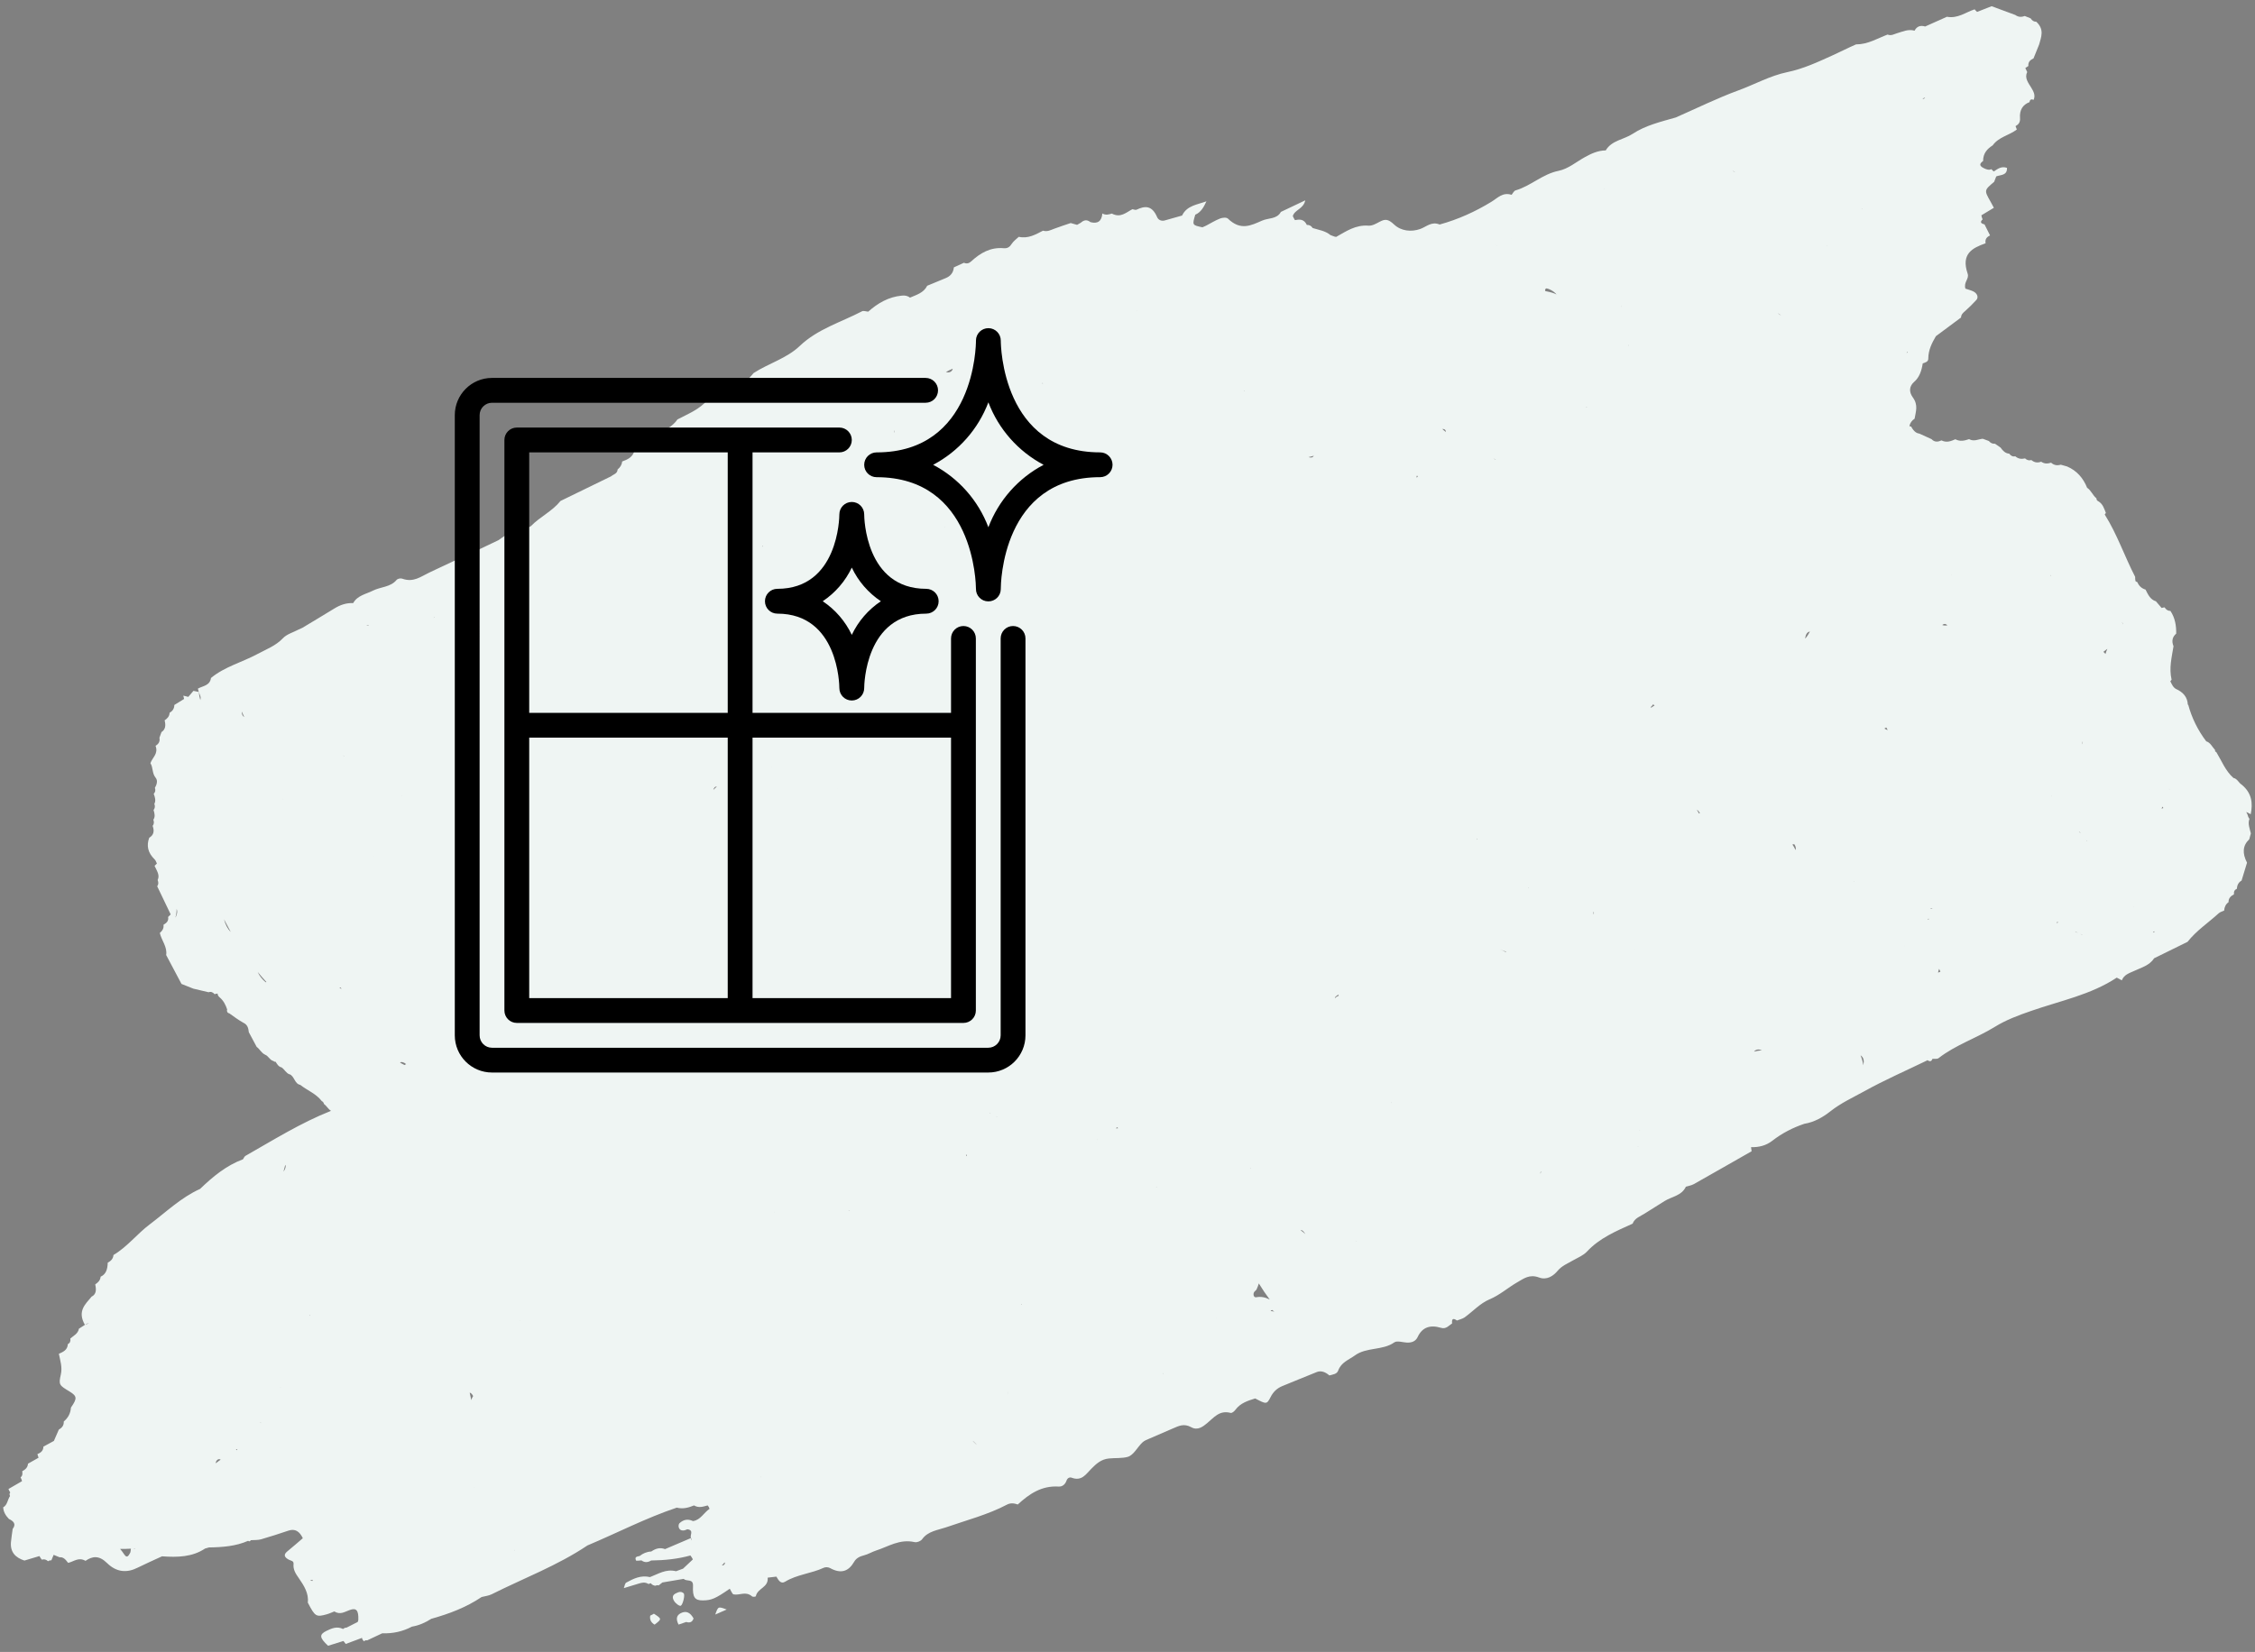 <?xml version="1.0" encoding="utf-8"?>
<!-- Generator: Adobe Illustrator 16.0.0, SVG Export Plug-In . SVG Version: 6.00 Build 0)  -->
<!DOCTYPE svg PUBLIC "-//W3C//DTD SVG 1.1//EN" "http://www.w3.org/Graphics/SVG/1.1/DTD/svg11.dtd">
<svg version="1.1" id="Warstwa_1" xmlns="http://www.w3.org/2000/svg" xmlns:xlink="http://www.w3.org/1999/xlink" x="0px" y="0px"
	 width="115.999px" height="85px" viewBox="0 0 115.999 85" enable-background="new 0 0 115.999 85" xml:space="preserve">
<rect x="0" y="0" width="115.999" height="85" fill="#808080" stroke="none"/>
<g>
	<rect x="40.431" y="37.779" fill="#EFF5F3" width="0.002" height="0.002"/>
	<path fill="#EFF5F3" d="M115.315,40.377c0.002,0,0.002,0,0.002,0c0.002,0.004,0.008,0.008,0.016,0.012L115.315,40.377z"/>
	<path fill="#EFF5F3" d="M35.015,83.008c-0.238,0.125-0.24,0.328-0.109,0.586c0.133-0.043,0.262-0.088,0.393-0.135
		c0.193,0.061,0.32,0.002,0.381-0.189l-0.006,0.002C35.503,82.963,35.29,82.867,35.015,83.008z"/>
	<path fill="#EFF5F3" d="M33.638,83.033c-0.061,0.037-0.125,0.072-0.189,0.098c-0.039,0.199,0.037,0.352,0.217,0.461l0.008,0.004
		C34.05,83.303,34.05,83.303,33.638,83.033z"/>
	<path fill="#EFF5F3" d="M115.308,45.311c0.092-0.309,0.189-0.617,0.281-0.922c-0.25-0.479-0.229-0.881,0.113-1.201
		c0.025-0.104,0.055-0.204,0.084-0.304c-0.059-0.252-0.168-0.505-0.072-0.749c-0.051-0.066-0.084-0.143-0.1-0.223
		c-0.021-0.047-0.043-0.091-0.066-0.133c0.078,0.035,0.154,0.072,0.23,0.118c0.115-0.558,0.066-1.084-0.461-1.521
		c-0.156-0.092-0.23-0.314-0.426-0.345c-0.412-0.364-0.602-0.872-0.879-1.327l-0.063-0.043l-0.004-0.07
		c-0.146-0.156-0.236-0.383-0.455-0.447c-0.436-0.578-0.746-1.211-0.93-1.896l-0.016,0.027c-0.014-0.414-0.25-0.662-0.604-0.822
		l0.01,0.006c-0.166-0.084-0.229-0.252-0.307-0.405c0.023-0.024,0.043-0.052,0.066-0.079c-0.141-0.613,0.01-1.16,0.098-1.723
		c-0.113-0.28-0.047-0.489,0.139-0.65c0.004-0.401-0.051-0.797-0.297-1.167c-0.127,0.001-0.227-0.063-0.299-0.183
		c-0.051,0.006-0.105,0.014-0.154,0.031c-0.098-0.115-0.193-0.229-0.293-0.343c-0.293-0.089-0.408-0.351-0.535-0.603
		c-0.193-0.057-0.336-0.18-0.42-0.381c-0.033-0.019-0.09-0.037-0.098-0.06c-0.016-0.07-0.014-0.144-0.016-0.216
		c-0.547-1.055-0.922-2.184-1.561-3.199c-0.002-0.002-0.004-0.002-0.008-0.002c0.02-0.03,0.043-0.059,0.063-0.087
		c-0.09-0.223-0.154-0.462-0.385-0.597c-0.066-0.029-0.102-0.082-0.1-0.154c-0.188-0.148-0.27-0.4-0.469-0.535
		c-0.004-0.002-0.006-0.003-0.008-0.001c-0.203-0.511-0.539-0.892-1.035-1.103c-0.104-0.029-0.215-0.061-0.318-0.09
		c-0.172,0.047-0.34,0.042-0.502-0.104c-0.166,0.052-0.336,0.072-0.512-0.051c-0.168,0.063-0.336,0.057-0.506-0.086
		c-0.113,0.037-0.223,0.01-0.322-0.084c-0.172,0.037-0.338,0.037-0.5-0.107c-0.125,0.027-0.229-0.021-0.316-0.137
		c-0.195-0.012-0.328-0.146-0.445-0.314c-0.094-0.067-0.193-0.134-0.287-0.198c-0.121,0.013-0.225-0.032-0.314-0.139
		c-0.104-0.04-0.209-0.078-0.314-0.116c-0.232,0.018-0.441,0.162-0.705,0.02c-0.221,0.074-0.449,0.141-0.705,0.006
		c-0.223,0.094-0.441,0.193-0.713,0.059c-0.168,0.07-0.34,0.115-0.514-0.066c-0.207-0.096-0.418-0.19-0.625-0.284
		c-0.098-0.011-0.174-0.054-0.24-0.114c-0.021-0.025-0.047-0.051-0.07-0.075c-0.045-0.054-0.08-0.114-0.115-0.179
		c-0.016,0.002-0.031,0.004-0.047,0.006c-0.014-0.014-0.025-0.025-0.037-0.038c0.035-0.146,0.117-0.271,0.264-0.368
		c0.057-0.357,0.201-0.692-0.09-1.092c-0.217-0.299-0.18-0.586,0.068-0.803c0.271-0.233,0.383-0.577,0.441-0.949
		c0.121-0.047,0.285-0.074,0.285-0.242c0.002-0.456,0.189-0.808,0.391-1.158c0.43-0.318,0.861-0.639,1.293-0.961
		c0.008-0.16,0.105-0.243,0.213-0.335c0.203-0.18,0.395-0.37,0.578-0.571c0.121-0.137,0.043-0.344-0.168-0.443
		c-0.133-0.061-0.277-0.096-0.396-0.137c-0.105-0.336,0.209-0.506,0.113-0.775c-0.348-1.023,0.246-1.318,0.924-1.559
		c-0.039-0.219,0.07-0.329,0.23-0.404c-0.094-0.191-0.193-0.379-0.285-0.569c-0.188-0.044-0.246-0.122-0.098-0.257
		c-0.029-0.066-0.051-0.138-0.064-0.209c0.211-0.128,0.428-0.258,0.643-0.388c-0.055-0.103-0.109-0.204-0.166-0.308
		c-0.338-0.593-0.338-0.591,0.18-1.027c0.037-0.096,0.074-0.188,0.109-0.28c0.229-0.089,0.566-0.038,0.553-0.438
		c-0.287-0.103-0.479,0.051-0.676,0.183l0,0c-0.051-0.031-0.092-0.07-0.125-0.118c-0.131,0.063-0.266,0.013-0.395-0.052
		c-0.279-0.138-0.186-0.256-0.033-0.367c-0.004-0.396,0.211-0.627,0.492-0.805c0.307-0.432,0.848-0.513,1.242-0.815
		c-0.023-0.058-0.043-0.116-0.066-0.174c0.152-0.086,0.248-0.192,0.23-0.419c-0.031-0.404,0.137-0.684,0.486-0.815
		c0.02-0.127,0.086-0.175,0.211-0.115c0.102-0.212,0.018-0.409-0.111-0.618c-0.156-0.256-0.369-0.514-0.215-0.814
		c-0.035-0.068-0.064-0.138-0.098-0.209c0.051-0.039,0.102-0.072,0.156-0.104c-0.02-0.225,0.113-0.315,0.266-0.393
		c0.098-0.238,0.193-0.477,0.289-0.715c0.105-0.385,0.283-0.771-0.148-1.17c-0.121,0.003-0.215-0.057-0.287-0.172
		c-0.102-0.041-0.201-0.082-0.303-0.123c-0.16,0.059-0.32,0.069-0.488-0.053c-0.406-0.15-0.813-0.301-1.219-0.451
		c-0.25,0.098-0.498,0.197-0.748,0.294L101.7,0.665h-0.002c0.002-0.017,0.006-0.036,0.006-0.053
		c-0.047-0.038-0.09-0.083-0.129-0.131c-0.465,0.151-0.863,0.485-1.424,0.382c-0.373,0.166-0.746,0.334-1.119,0.5l0,0
		c-0.252-0.076-0.432-0.002-0.545,0.215c-0.334-0.092-0.609,0.049-0.898,0.131c-0.158,0.045-0.299,0.147-0.49,0.069
		c-0.529,0.199-1.012,0.507-1.623,0.506c-0.412,0.177-0.809,0.386-1.215,0.568c-0.748,0.337-1.486,0.687-2.332,0.862
		c-0.873,0.182-1.668,0.631-2.512,0.939c-1.096,0.404-2.146,0.922-3.213,1.391l0,0c-0.77,0.221-1.561,0.406-2.215,0.84
		c-0.455,0.3-1.082,0.334-1.389,0.854c-0.406,0.007-0.742,0.164-1.072,0.347c-0.447,0.246-0.857,0.604-1.348,0.703
		c-0.84,0.17-1.426,0.777-2.217,1.008c-0.088,0.027-0.137,0.149-0.205,0.228l0,0l0,0c-0.459-0.149-0.721,0.165-1.031,0.354
		c-0.832,0.51-1.717,0.912-2.67,1.174c-0.418-0.174-0.682,0.116-0.996,0.229c-0.461,0.164-0.988,0.11-1.348-0.23
		c-0.318-0.3-0.473-0.278-0.732-0.146c-0.184,0.096-0.385,0.221-0.586,0.206c-0.664-0.049-1.145,0.288-1.654,0.574
		c0.002,0.001,0.002,0.003,0.002,0.005c-0.105-0.004-0.205-0.065-0.305-0.096c-0.279-0.229-0.605-0.26-0.914-0.362
		c-0.076-0.119-0.178-0.167-0.299-0.159c-0.148-0.313-0.377-0.291-0.613-0.248c-0.041-0.066-0.078-0.137-0.109-0.207l0,0
		c0.1-0.335,0.547-0.359,0.641-0.81c-0.469,0.224-0.863,0.409-1.254,0.595c-0.203,0.381-0.641,0.305-0.967,0.448
		c-0.566,0.248-1.104,0.534-1.758-0.103c-0.076-0.074-0.285-0.051-0.4-0.006c-0.252,0.099-0.482,0.242-0.719,0.367
		c-0.064,0.027-0.129,0.057-0.191,0.086c-0.529-0.111-0.529-0.111-0.369-0.648c0.293-0.126,0.439-0.394,0.574-0.689
		c-0.465,0.173-1.006,0.212-1.252,0.732c-0.301,0.084-0.6,0.174-0.898,0.254c-0.15,0.04-0.316-0.013-0.385-0.17
		c-0.27-0.631-0.643-0.581-1.059-0.385c-0.055,0.027-0.143-0.014-0.213-0.025c-0.324,0.164-0.605,0.465-1.059,0.224
		c-0.154,0.047-0.311,0.097-0.488-0.005c-0.031,0.386-0.229,0.549-0.611,0.446c-0.199-0.155-0.354-0.097-0.494,0.029
		c-0.066,0.038-0.131,0.074-0.195,0.111c-0.109-0.032-0.219-0.063-0.328-0.093c-0.281,0.094-0.564,0.188-0.842,0.291
		c-0.186,0.068-0.357,0.17-0.582,0.102c-0.385,0.195-0.756,0.424-1.246,0.316c-0.121,0.116-0.268,0.213-0.359,0.355
		c-0.1,0.162-0.215,0.249-0.418,0.231c-0.689-0.061-1.207,0.253-1.666,0.673c-0.111,0.102-0.225,0.143-0.379,0.076
		c-0.174,0.079-0.346,0.16-0.518,0.238c-0.027,0.287-0.184,0.455-0.418,0.551c-0.318,0.132-0.635,0.263-0.953,0.394
		c-0.182,0.368-0.553,0.466-0.887,0.612c-0.131-0.105-0.268-0.118-0.414-0.105c-0.691,0.064-1.244,0.392-1.734,0.826l0,0l0,0
		c-0.107-0.008-0.24-0.061-0.32-0.018c-1.082,0.564-2.287,0.91-3.199,1.781c-0.67,0.641-1.602,0.895-2.375,1.395
		c-0.604,0.748-1.434,1.124-2.354,1.363c-0.412,0.504-1.01,0.732-1.564,1.024c-0.25,0.368-0.641,0.542-1.008,0.753
		c-0.299,0.426-0.764,0.615-1.205,0.84c-0.076,0.349-0.348,0.467-0.633,0.572c-0.016,0.18-0.107,0.308-0.232,0.408
		c-0.012,0.222-0.211,0.246-0.336,0.354c-0.865,0.42-1.736,0.844-2.602,1.268c-0.426,0.531-1.053,0.813-1.523,1.293
		c-0.045,0.043-0.127,0.063-0.195,0.061c-0.617-0.02-1.023,0.362-1.471,0.662c-0.313,0.151-0.627,0.301-0.939,0.449
		c-0.064,0.029-0.127,0.055-0.191,0.084c-0.813,0.377-1.627,0.75-2.436,1.137c-0.428,0.205-0.811,0.523-1.385,0.313
		c-0.092-0.034-0.24,0.001-0.295,0.067c-0.309,0.373-0.816,0.35-1.209,0.546c-0.359,0.183-0.803,0.246-1.021,0.644
		c-0.367-0.017-0.68,0.1-0.971,0.279c-0.545,0.336-1.096,0.662-1.645,0.994c-0.063,0.026-0.125,0.057-0.186,0.084
		c-0.273,0.146-0.605,0.234-0.811,0.449c-0.371,0.393-0.854,0.568-1.309,0.813c-0.793,0.428-1.691,0.652-2.393,1.234
		c-0.055,0.399-0.418,0.404-0.674,0.548c0.014,0.058,0.031,0.114,0.047,0.171c0.033,0.113,0.117,0.251,0.092,0.337
		c-0.006,0.021-0.01,0.05-0.014,0.081c-0.039-0.141-0.068-0.278-0.078-0.418c-0.09-0.021-0.182-0.037-0.275-0.057
		c-0.088,0.104-0.174,0.205-0.264,0.31c-0.086-0.019-0.172-0.042-0.258-0.063c0.014,0.058,0.029,0.111,0.041,0.171
		c-0.166,0.104-0.332,0.204-0.502,0.309c-0.002,0.195-0.1,0.317-0.244,0.403c-0.008,0.189-0.123,0.297-0.256,0.389
		c0.068,0.256,0.045,0.471-0.162,0.604c-0.035,0.095-0.07,0.193-0.105,0.29c0.043,0.208-0.057,0.327-0.199,0.418
		c0.156,0.411-0.166,0.598-0.264,0.892c0.148,0.234,0.074,0.513,0.273,0.756c0.117,0.143,0.049,0.359-0.043,0.512
		c0.045,0.125,0.018,0.226-0.061,0.309c0.07,0.176,0.119,0.354,0.033,0.516c0.047,0.121,0.031,0.226-0.041,0.315
		c0.055,0.177,0.094,0.353-0.01,0.501c0.045,0.122,0.033,0.23-0.037,0.318c0.1,0.273,0.051,0.477-0.174,0.607
		c-0.152,0.402-0.078,0.775,0.281,1.121c0.053,0.051,0.076,0.137,0.113,0.209l0,0c-0.041,0.035-0.082,0.076-0.121,0.117
		c0.104,0.238,0.289,0.475,0.158,0.732c0.051,0.123,0.047,0.23-0.023,0.32c0.232,0.482,0.465,0.965,0.695,1.449l0,0
		c-0.043,0.045-0.086,0.084-0.133,0.129c0.039,0.223-0.098,0.316-0.238,0.404c0.027,0.199-0.072,0.314-0.189,0.422
		c0.088,0.381,0.396,0.725,0.326,1.133c0.264,0.496,0.527,0.99,0.789,1.488c0.201,0.078,0.404,0.16,0.607,0.242
		c0.262,0.063,0.525,0.123,0.787,0.186c0.117-0.043,0.217-0.006,0.309,0.1c0.051-0.02,0.102-0.027,0.154-0.033
		c0.002,0.072,0.035,0.137,0.102,0.193c0.205,0.172,0.313,0.393,0.393,0.633c-0.016,0.01-0.018,0.041-0.006,0.096
		c0.012,0.053,0.053,0.082,0.119,0.1c0.238,0.172,0.475,0.346,0.727,0.486l-0.006-0.004c0.217,0.1,0.256,0.289,0.277,0.484
		c0.135,0.254,0.268,0.508,0.404,0.756c0.158,0.113,0.244,0.314,0.428,0.398l0.002,0.004c0.174,0.057,0.246,0.285,0.432,0.324
		l-0.014-0.01c0.055,0.047,0.094,0.061,0.127,0.049c0.078,0.127,0.15,0.256,0.307,0.291c0.152,0.102,0.232,0.299,0.412,0.359
		l-0.008-0.01c0.26,0.096,0.26,0.498,0.555,0.549c0.363,0.289,0.807,0.445,1.109,0.836c0.061,0.029,0.096,0.078,0.111,0.146
		c0.135,0.1,0.219,0.264,0.359,0.352c-0.002,0.002-0.002,0.002-0.002,0.006c-1.553,0.615-2.959,1.498-4.395,2.314
		c-0.057,0.033-0.086,0.117-0.127,0.176c-0.863,0.322-1.551,0.893-2.203,1.521c0,0.002,0,0.002,0,0.002
		c-0.979,0.439-1.748,1.189-2.594,1.826c-0.65,0.488-1.158,1.16-1.865,1.576c-0.016,0.205-0.145,0.313-0.295,0.395
		c-0.01,0.318-0.078,0.594-0.365,0.721c-0.02,0.197-0.139,0.303-0.279,0.396c0.061,0.27,0.061,0.508-0.186,0.631
		c-0.328,0.395-0.746,0.746-0.344,1.451c0.072-0.047,0.143-0.08,0.209-0.102c-0.057,0.043-0.123,0.08-0.209,0.102
		c-0.102,0.066-0.203,0.129-0.307,0.197c-0.051,0.266-0.273,0.355-0.443,0.506c0.023,0.137-0.02,0.234-0.127,0.289
		c-0.021,0.313-0.246,0.398-0.463,0.498c0.072,0.354,0.186,0.689,0.102,1.061c-0.123,0.537-0.084,0.557,0.453,0.881
		c0.387,0.24,0.393,0.352,0.066,0.826c-0.021,0.309-0.158,0.539-0.369,0.715c0.014,0.217-0.107,0.33-0.254,0.418
		c-0.086,0.195-0.168,0.389-0.254,0.582c-0.182,0.1-0.357,0.195-0.539,0.293c-0.004,0.223-0.145,0.316-0.309,0.387
		c0.02,0.061,0.039,0.121,0.059,0.184c-0.182,0.102-0.363,0.203-0.543,0.307c-0.014,0.209-0.148,0.305-0.297,0.389
		c0.023,0.133,0.014,0.242-0.086,0.313c0.035,0.064,0.061,0.131,0.076,0.197c-0.232,0.139-0.465,0.271-0.699,0.404
		c0.025,0.063,0.057,0.119,0.092,0.176h0.002l0,0c-0.045,0.055-0.047,0.111-0.012,0.184c-0.129,0.186-0.133,0.465-0.352,0.582
		c0.012,0.236,0.129,0.426,0.295,0.598c0.248,0.119,0.381,0.266,0.193,0.514c-0.029,0.221-0.068,0.445-0.088,0.674
		c-0.047,0.523,0.236,0.807,0.693,0.953c0.256-0.078,0.51-0.154,0.766-0.229l0.008,0.002c0.033,0.066,0.074,0.121,0.121,0.182
		c0.113-0.037,0.219-0.012,0.322,0.08c0.047-0.035,0.104-0.051,0.168-0.045c0.039-0.094,0.076-0.186,0.117-0.283
		c0.102,0.041,0.201,0.08,0.303,0.123c0.205-0.023,0.322,0.135,0.443,0.289c0.291-0.063,0.535-0.313,0.893-0.104
		c0.352-0.24,0.689-0.297,1.105,0.111c0.506,0.498,1.047,0.508,1.574,0.242c0.412-0.205,0.838-0.391,1.258-0.586
		c0.793,0.059,1.566,0.037,2.213-0.4c0.068-0.016,0.137-0.039,0.203-0.057c0.699-0.01,1.387-0.063,2.012-0.34
		c0.063,0.043,0.105,0.033,0.135-0.033c0.176-0.01,0.365,0,0.531-0.045c0.477-0.137,0.945-0.291,1.416-0.449
		c0.334-0.111,0.566,0.041,0.732,0.393c-0.268,0.23-0.531,0.459-0.803,0.682c-0.199,0.164-0.152,0.297,0.086,0.424
		c0.096,0.053,0.254,0.051,0.24,0.215c-0.029,0.295,0.104,0.498,0.283,0.752c0.25,0.361,0.51,0.771,0.449,1.236
		c0.375,0.725,0.43,0.76,0.98,0.605c0.135-0.037,0.256-0.1,0.385-0.146c0.316,0.193,0.543,0.01,0.799-0.076
		c0.338-0.123,0.455,0.027,0.436,0.512c-0.002,0.037-0.021,0.07-0.031,0.104c-0.189,0.096-0.375,0.189-0.563,0.287l-0.107,0.02
		l-0.084,0.055c-0.33-0.156-0.594-0.025-0.85,0.096c-0.387,0.189-0.367,0.354,0.08,0.768c0.266-0.084,0.527-0.164,0.789-0.246
		c0.043,0.051,0.082,0.102,0.119,0.152c0.264-0.098,0.521-0.193,0.781-0.291l0,0c0.018-0.008,0.035-0.016,0.051-0.025
		c0.01,0.064,0.047,0.123,0.109,0.182c0.039-0.047,0.098-0.066,0.16-0.049c0.258-0.119,0.52-0.246,0.777-0.365l0,0
		c0.553,0.021,1.063-0.096,1.525-0.342c0.365-0.061,0.697-0.209,1.002-0.406c0.922-0.254,1.799-0.59,2.586-1.119
		c0.172-0.045,0.357-0.063,0.512-0.139c1.65-0.828,3.396-1.482,4.93-2.514c1.535-0.646,3.006-1.412,4.594-1.945
		c0.328,0.082,0.609,0,0.889-0.115c0.254,0.15,0.477,0.057,0.701,0l0,0l0,0c0.047,0.049,0.078,0.109,0.098,0.176l0,0
		c-0.297,0.197-0.459,0.572-0.852,0.631c-0.279-0.135-0.506-0.066-0.695,0.109c-0.041,0.037-0.055,0.133-0.041,0.199
		c0.033,0.139,0.143,0.186,0.256,0.174c0.068-0.006,0.133-0.041,0.193-0.063c0.361,0.059,0.107,0.307,0.186,0.453
		c-0.443,0.189-0.891,0.381-1.336,0.57l0,0l0,0c-0.275-0.105-0.498-0.02-0.709,0.123l0,0l0,0c-0.23,0.01-0.424,0.094-0.596,0.23
		c-0.111,0.033-0.281,0.023-0.189,0.232c0.014,0.029,0.182-0.002,0.277-0.004l0,0l0,0l0,0v-0.002
		c0.184,0.135,0.348,0.098,0.502,0.006c0.695-0.008,1.369-0.078,2.02-0.258c0.049,0.063,0.09,0.129,0.127,0.201l0,0h-0.02
		c0.004,0.002,0.01,0.004,0.014,0.006c-0.166,0.156-0.332,0.313-0.5,0.471c-0.121,0.047-0.242,0.09-0.361,0.133l0,0
		c-0.523-0.131-0.914,0.141-1.34,0.301l0,0c-0.473-0.111-0.852,0.082-1.217,0.281c-0.076,0.039-0.088,0.188-0.129,0.287
		c0.254-0.076,0.514-0.152,0.768-0.234c0.162-0.051,0.324-0.088,0.504,0.023c0.035-0.018,0.074-0.029,0.111-0.043
		c0.07,0.084,0.154,0.129,0.254,0.131c0.043-0.031,0.098-0.037,0.154-0.016c0.063-0.051,0.129-0.102,0.193-0.152
		c0.365-0.063,0.73-0.123,1.098-0.186l0,0l0,0c0.141,0.158,0.494-0.035,0.477,0.365c-0.027,0.574,0.084,0.75,0.512,0.744
		c0.434-0.004,0.65-0.096,1.379-0.602l0,0l0,0c0.064,0.102,0.129,0.277,0.193,0.291c0.32,0.064,0.621-0.184,0.959,0.107
		c0.041,0.033,0.184,0.016,0.189-0.014c0.086-0.418,0.658-0.438,0.609-0.953l0,0c0.148-0.016,0.301-0.035,0.447-0.053
		c0.111,0.188,0.229,0.396,0.449,0.262c0.605-0.373,1.354-0.422,1.99-0.719c0.088-0.043,0.238-0.033,0.33,0.02
		c0.568,0.313,0.951,0.156,1.229-0.322c0.115-0.203,0.303-0.285,0.521-0.34c0.211-0.055,0.395-0.172,0.6-0.24
		c0.643-0.205,1.219-0.613,1.996-0.436c0.127,0.025,0.311-0.051,0.385-0.152c0.299-0.416,0.801-0.463,1.232-0.611
		c1.057-0.369,2.148-0.648,3.137-1.17c0.168-0.088,0.354-0.074,0.549-0.004c0.586-0.539,1.221-0.979,2.105-0.922
		c0.197,0.01,0.338-0.117,0.406-0.314c0.045-0.127,0.16-0.18,0.258-0.143c0.525,0.197,0.738-0.184,1.014-0.459
		c0.252-0.254,0.498-0.486,0.9-0.529c0.326-0.033,0.688-0.002,0.969-0.082c0.311-0.088,0.496-0.496,0.758-0.742
		c0.1-0.098,0.246-0.148,0.375-0.205c0.396-0.176,0.791-0.346,1.189-0.514c0.295-0.125,0.568-0.279,0.953-0.064
		c0.328,0.184,0.607-0.039,0.809-0.207c0.355-0.289,0.631-0.682,1.207-0.533c0.08,0.023,0.195-0.08,0.256-0.162
		c0.254-0.344,0.635-0.463,1.014-0.58c0.564,0.295,0.596,0.316,0.787-0.061c0.143-0.283,0.336-0.463,0.609-0.576
		c0.594-0.24,1.182-0.488,1.781-0.725c0.215-0.082,0.438,0.002,0.639,0.178c0.174-0.051,0.387-0.061,0.455-0.254
		c0.158-0.426,0.537-0.543,0.854-0.773c0.596-0.438,1.434-0.248,2.031-0.674c0.146-0.102,0.436,0.002,0.658,0.012
		c0.236,0.006,0.439-0.064,0.543-0.287c0.236-0.51,0.65-0.639,1.197-0.475c0.268,0.082,0.4-0.113,0.576-0.225
		c-0.029-0.232,0.049-0.293,0.248-0.15c0.133-0.053,0.283-0.084,0.396-0.162c0.424-0.307,0.795-0.719,1.268-0.922
		c0.535-0.221,0.949-0.6,1.436-0.881c0.334-0.191,0.631-0.432,1.121-0.25c0.398,0.152,0.736-0.074,0.961-0.346
		c0.223-0.264,0.516-0.371,0.789-0.533c0.244-0.141,0.529-0.25,0.719-0.455c0.646-0.695,1.498-1.051,2.346-1.434
		c0.109-0.287,0.387-0.373,0.617-0.518c0.342-0.213,0.682-0.43,1.023-0.643l0,0c0.373-0.236,0.883-0.271,1.102-0.744l0,0h0.002
		c0,0.002,0,0.002,0,0.002c0.135-0.041,0.285-0.066,0.406-0.133c0.994-0.559,1.982-1.127,2.973-1.691
		c-0.014-0.07-0.025-0.139-0.031-0.209c0.41,0.01,0.773-0.082,1.092-0.328c0.496-0.387,1.053-0.674,1.65-0.875
		c0.516-0.084,0.953-0.338,1.342-0.643c0.535-0.424,1.15-0.705,1.742-1.031c1.055-0.586,2.166-1.068,3.252-1.596
		c-0.004-0.018-0.004-0.035-0.006-0.051c0.004,0,0.006,0,0.006,0.004v0.047c0.123,0.078,0.209,0.066,0.25-0.07
		c0.107-0.012,0.248,0.02,0.32-0.039c0.881-0.684,1.957-1.031,2.896-1.611c0.58-0.359,1.217-0.594,1.865-0.818
		c1.49-0.52,3.08-0.832,4.404-1.713c0.088,0.047,0.176,0.094,0.262,0.139c0.113-0.297,0.391-0.371,0.639-0.486
		c0.369-0.174,0.783-0.277,1.023-0.65l0,0c0.574-0.281,1.145-0.561,1.717-0.844c0.457-0.58,1.066-0.979,1.6-1.467
		c0.076-0.072,0.186-0.094,0.283-0.141c0.014-0.186,0.086-0.334,0.227-0.434c-0.006-0.219,0.129-0.32,0.279-0.402
		c-0.016-0.139,0.027-0.236,0.146-0.281C115.079,45.541,115.153,45.396,115.308,45.311z M110.808,47.918
		c0.01,0.014,0.018,0.027,0.023,0.043c-0.027,0.008-0.053,0.016-0.08,0.023C110.763,47.963,110.78,47.941,110.808,47.918z
		 M108.308,33.652c-0.035-0.043-0.072-0.079-0.109-0.111c0.063-0.047,0.129-0.098,0.205-0.156
		C108.358,33.482,108.331,33.57,108.308,33.652z M106.985,48.043c-0.004-0.002-0.004-0.004-0.01-0.004
		c0.043,0.02,0.084,0.035,0.133,0.053l0.002,0.01c-0.014-0.008-0.025-0.014-0.037-0.018c-0.012-0.006-0.023-0.01-0.035-0.018
		C107.021,48.059,107.001,48.049,106.985,48.043z M22.351,31.776c-0.012,0.007-0.027,0.013-0.043,0.012
		c0.014-0.01,0.023-0.019,0.033-0.026C22.345,31.767,22.347,31.771,22.351,31.776z M95.708,54.299
		c0.184,0.131,0.18,0.305,0.146,0.494c-0.002,0.002-0.004,0.004-0.006,0.01C95.827,54.645,95.778,54.475,95.708,54.299z
		 M49.706,59.494c-0.002-0.031-0.008-0.063-0.016-0.086c0.016,0.006,0.029,0.016,0.047,0.025
		C49.731,59.455,49.728,59.471,49.706,59.494z M11.101,75.297c0-0.049,0.008-0.096,0.043-0.141c0.074-0.09,0.141-0.088,0.207-0.049
		C11.261,75.164,11.179,75.232,11.101,75.297z M14.565,41.207c0.006-0.008,0.01-0.019,0.014-0.023
		C14.577,41.189,14.573,41.199,14.565,41.207z M14.565,41.104c0.002,0.008,0.004,0.012,0.006,0.016c-0.004,0-0.004,0-0.008,0
		C14.563,41.113,14.563,41.111,14.565,41.104z M105.544,40.975c-0.002-0.007-0.006-0.014-0.006-0.021
		c-0.002-0.003,0.008,0.004,0.02,0.016C105.554,40.973,105.548,40.973,105.544,40.975z M107.106,38.3
		c0.014-0.052,0.02-0.104,0.027-0.157C107.146,38.207,107.136,38.256,107.106,38.3z M79.517,14.852
		c0.043-0.037,0.205,0.037,0.303,0.092c0.105,0.061,0.188,0.131,0.25,0.209c-0.127-0.074-0.305-0.121-0.576-0.174
		C79.476,14.934,79.476,14.891,79.517,14.852z M93.103,32.496c-0.066,0.129-0.141,0.248-0.23,0.35
		c-0.004,0.004-0.01,0.004-0.016,0.004l0,0l0,0l0,0C92.886,32.636,92.966,32.518,93.103,32.496z M24.243,72.043
		c-0.021-0.107-0.049-0.232-0.082-0.387c0.063,0.021,0.123,0.072,0.178,0.178C24.296,71.896,24.265,71.967,24.243,72.043z
		 M92.278,46.756c-0.002-0.002-0.004-0.002-0.006-0.004l0,0L92.278,46.756L92.278,46.756z M19.249,44.051L19.249,44.051
		c0,0.004,0.004,0.004,0.004,0.006c-0.004-0.002-0.006-0.002-0.01-0.002C19.247,44.051,19.247,44.051,19.249,44.051z M96.935,37.488
		c0.033-0.02,0.057-0.037,0.096-0.057c0.029,0.043,0.051,0.09,0.072,0.137C97.048,37.546,96.991,37.521,96.935,37.488z
		 M95.368,45.35c0,0.004,0,0.008,0,0.012c-0.004,0.002-0.006,0.004-0.008,0.006c0-0.012-0.002-0.021-0.002-0.031
		C95.364,45.342,95.364,45.346,95.368,45.35z M97.032,37.431L97.032,37.431L97.032,37.431L97.032,37.431z M15.944,67.66
		c0.004,0.016,0.008,0.031,0.008,0.051c-0.008-0.016-0.018-0.029-0.027-0.039C15.931,67.668,15.938,67.662,15.944,67.66z
		 M92.093,36.212c-0.004,0.003-0.008,0.009-0.014,0.015l0,0c0.004-0.006,0.008-0.012,0.014-0.017V36.212z M78.634,45.666
		c-0.002,0.006-0.002,0.014-0.006,0.021c-0.006-0.01-0.01-0.018-0.02-0.023C78.62,45.666,78.628,45.666,78.634,45.666z
		 M48.603,27.092c-0.006,0.016-0.012,0.033-0.014,0.049C48.587,27.123,48.593,27.107,48.603,27.092z M36.878,40.475
		c-0.053,0.043-0.113,0.097-0.182,0.168C36.718,40.543,36.776,40.466,36.878,40.475z M68.864,51.232
		c-0.064,0.035-0.158,0.074-0.191,0.133c-0.023-0.035,0.018-0.09,0.174-0.186c0.008,0.018,0.014,0.031,0.02,0.049
		C68.866,51.229,68.866,51.229,68.864,51.232z M47.591,31.17c0.023-0.02,0.047-0.041,0.066-0.063
		C47.659,31.164,47.646,31.195,47.591,31.17z M39.69,39.482L39.69,39.482L39.69,39.482c0.002,0.002,0.002,0.004,0.004,0.007
		c-0.002-0.001-0.004-0.002-0.008-0.003C39.688,39.484,39.69,39.484,39.69,39.482L39.69,39.482z M37.872,41.375
		c0.021,0.008,0.041,0.016,0.063,0.024c-0.012,0.004-0.021,0.007-0.033,0.013c-0.006-0.001-0.008-0.004-0.012-0.005
		C37.884,41.395,37.88,41.384,37.872,41.375z M43.104,40.57c-0.004-0.002-0.004-0.003-0.006-0.004l0.002-0.002
		c0.002,0,0.002,0,0.002,0C43.103,40.566,43.104,40.568,43.104,40.57z M81.63,20.936c-0.004,0.01-0.008,0.022-0.018,0.035
		c-0.002-0.012-0.008-0.022-0.008-0.035C81.61,20.938,81.622,20.938,81.63,20.936z M84.921,36.367
		c0.01-0.005,0.021-0.009,0.031-0.014c0.027-0.042,0.057-0.074,0.084-0.108c0.029,0.015,0.055,0.032,0.078,0.05
		c-0.055,0.037-0.119,0.078-0.191,0.127C84.921,36.403,84.921,36.386,84.921,36.367z M83.774,17.793
		c-0.01-0.006-0.012-0.016-0.016-0.023c0.006-0.006,0.01-0.014,0.014-0.018C83.776,17.766,83.776,17.779,83.774,17.793z
		 M41.917,37.645c-0.002,0.007-0.002,0.012-0.002,0.016c-0.004-0.002-0.012-0.006-0.016-0.009
		C41.905,37.649,41.913,37.648,41.917,37.645z M40.438,37.783c-0.004,0-0.006-0.002-0.008-0.001c0-0.002,0-0.002,0-0.002
		c-0.008-0.017-0.018-0.036-0.027-0.05c0.02,0.01,0.033,0.023,0.047,0.041c-0.006,0.002-0.012,0.007-0.018,0.008
		C40.435,37.781,40.437,37.783,40.438,37.783z M23.511,47.162c0,0,0,0.004-0.002,0.006c-0.002,0-0.002,0-0.002-0.002
		c0-0.004-0.002-0.006-0.004-0.012C23.507,47.154,23.509,47.16,23.511,47.162z M75.96,43.164c0.002-0.006,0.002-0.012,0.004-0.021
		c0.014,0.023,0.029,0.045,0.045,0.066C75.991,43.193,75.978,43.182,75.96,43.164z M91.222,14.99
		c-0.002-0.002-0.004-0.005-0.004-0.005C91.22,14.986,91.22,14.988,91.222,14.99z M91.612,16.23
		c0.002,0.003,0.004,0.005,0.006,0.008c-0.053-0.039-0.109-0.077-0.162-0.115C91.503,16.136,91.563,16.178,91.612,16.23z
		 M72.882,24.584c-0.008-0.033-0.01-0.063-0.016-0.096c0.025,0.002,0.049,0.004,0.074,0.004
		C72.921,24.521,72.901,24.553,72.882,24.584z M56.435,58.65c0.002-0.027-0.002-0.049-0.002-0.072
		c0.004,0.025,0.004,0.049,0.006,0.074C56.438,58.652,56.435,58.652,56.435,58.65z M84.077,48.838
		c-0.002,0.004-0.004,0.006-0.006,0.008c0-0.008,0.004-0.014,0.006-0.02V48.838l0.002-0.004c0,0.002,0,0.004,0,0.008
		C84.079,48.842,84.077,48.842,84.077,48.838z M95.231,17.188h0.002c0,0.001,0.002,0.003,0.002,0.003
		C95.233,17.189,95.233,17.188,95.231,17.188z M93.985,12.65c-0.002-0.004-0.004-0.008-0.006-0.014
		c0.006,0.002,0.016,0.005,0.025,0.007C93.997,12.645,93.991,12.647,93.985,12.65z M23.573,45.512
		c0.002,0.002,0.004,0.002,0.006,0.004c-0.004,0-0.01-0.002-0.014-0.002c0.002,0,0.004-0.004,0.004-0.004
		c-0.016-0.01-0.031-0.016-0.047-0.023c0.018-0.002,0.033,0.004,0.047,0.023l0,0L23.573,45.512z M56.421,58.801v0.002
		c-0.002,0-0.006,0-0.01,0C56.415,58.803,56.419,58.801,56.421,58.801z M77.171,48.852c0.098,0.043,0.195,0.086,0.297,0.107
		c0,0.01-0.002,0.018-0.004,0.031C77.366,48.941,77.269,48.895,77.171,48.852L77.171,48.852z M87.29,41.676
		c0.031,0,0.082,0.046,0.154,0.163c-0.018,0.008-0.031,0.014-0.047,0.02C87.366,41.803,87.329,41.728,87.29,41.676z M95.802,10.732
		c0.002,0.002,0.006,0.006,0.008,0.008c-0.01-0.002-0.021,0-0.031,0.001c0-0.004,0.002-0.007,0.002-0.011
		C95.786,10.731,95.792,10.734,95.802,10.732z M76.94,23.648c-0.041-0.016-0.078-0.031-0.117-0.047
		c0.035,0.005,0.076,0.018,0.117,0.037C76.942,23.641,76.94,23.646,76.94,23.648z M74.376,22.23
		c-0.063-0.053-0.125-0.104-0.188-0.158C74.319,22.07,74.374,22.125,74.376,22.23z M64.013,20.128c0-0.007,0-0.011,0.002-0.015
		c0.002-0.012,0.006-0.02,0.01-0.029c0,0.018,0,0.035,0,0.053C64.021,20.134,64.015,20.131,64.013,20.128z M20.579,54.68
		L20.579,54.68c0.051-0.07,0.223-0.012,0.311,0.074c-0.029,0.018-0.055,0.029-0.082,0.047C20.728,54.756,20.649,54.715,20.579,54.68
		z M15.907,67.609c0.004,0.002,0.006,0.002,0.01,0.004C15.913,67.611,15.911,67.611,15.907,67.609z M26.745,67.963
		c-0.004,0-0.004,0-0.008-0.004c0.006-0.002,0.008-0.006,0.01-0.012C26.745,67.953,26.745,67.959,26.745,67.963z M51.874,52.496
		c-0.004,0.006-0.004,0.006-0.008,0.008h0.002h-0.002c0-0.006-0.004-0.008-0.006-0.012C51.866,52.494,51.868,52.496,51.874,52.496z
		 M51.886,52.609c0,0.002,0,0.01,0,0.014c-0.006-0.018-0.012-0.031-0.018-0.049C51.874,52.588,51.878,52.598,51.886,52.609z
		 M50.942,57.248c-0.002,0.02,0.004,0.029,0.006,0.045c-0.006-0.004-0.012,0.002-0.016,0.002
		C50.935,57.279,50.935,57.268,50.942,57.248z M57.483,58c0.012,0.02,0.018,0.039,0.027,0.059c-0.035-0.004-0.072,0-0.109,0
		C57.425,58.033,57.452,58.012,57.483,58z M59.499,61.094c-0.01-0.004-0.018-0.01-0.025-0.02c0.002-0.002,0.008-0.002,0.008-0.002
		c0.002,0,0.004,0,0.004,0c0.006,0.006,0.016,0.01,0.02,0.018C59.501,61.094,59.501,61.094,59.499,61.094z M81.954,46.975
		c0.002-0.014,0.006-0.027,0.008-0.049c0.012,0.014,0.027,0.021,0.039,0.035c-0.014,0.004-0.027,0.012-0.045,0.016
		c0.012,0.014,0.02,0.027,0.029,0.043c-0.021,0.008-0.035,0.004-0.037-0.016c0,0,0.004-0.01,0.006-0.025l0.002-0.002
		C81.956,46.977,81.954,46.977,81.954,46.975z M92.298,43.438c0.086,0.123,0.092,0.215,0.066,0.301
		c-0.059-0.123-0.109-0.219-0.162-0.287C92.233,43.447,92.267,43.443,92.298,43.438z M83.407,15.768
		c-0.006,0.006-0.008,0.01-0.012,0.016l-0.002-0.002c-0.002-0.004-0.006-0.01-0.01-0.016C83.394,15.766,83.399,15.766,83.407,15.768
		z M59.722,26.066c0.033,0,0.07-0.002,0.104-0.002C59.792,26.068,59.759,26.068,59.722,26.066z M43.728,62.301
		c-0.035-0.008-0.064-0.02-0.098-0.031C43.669,62.268,43.7,62.279,43.728,62.301z M52.55,67.137
		c-0.004-0.014-0.012-0.025-0.018-0.035c0.016,0.006,0.027,0.016,0.041,0.023C52.567,67.129,52.562,67.133,52.55,67.137z
		 M67.147,63.5c-0.074-0.07-0.156-0.137-0.244-0.203C66.997,63.281,67.077,63.389,67.147,63.5z M68.999,21.565
		c0,0.002,0,0.002,0,0.002c-0.002-0.001-0.002-0.001-0.002-0.003L68.999,21.565z M39.202,28.146c0.012-0.024,0.02-0.045,0.031-0.066
		c0.006,0.002,0.01,0.004,0.018,0.008C39.233,28.105,39.22,28.125,39.202,28.146z M20.669,40.938c0,0.007-0.004,0.014-0.004,0.021
		c-0.002,0-0.004-0.002-0.004-0.002c0-0.005,0-0.008,0.002-0.016C20.665,40.939,20.667,40.939,20.669,40.938z M19.622,60.277
		c0,0,0,0.002-0.002,0.004h-0.002C19.618,60.279,19.618,60.277,19.622,60.277z M14.433,71.389c-0.002,0.008,0,0.01,0.002,0.018
		c-0.004,0-0.008,0-0.01,0.002C14.427,71.4,14.429,71.396,14.433,71.389z M51.235,57.465c0.027,0.004,0.051,0.006,0.076,0.006
		C51.29,57.48,51.265,57.477,51.235,57.465z M51.866,71.582c-0.014,0.068-0.027,0.137-0.047,0.199l0,0
		c0.018-0.063,0.031-0.133,0.047-0.201C51.866,71.582,51.866,71.582,51.866,71.582z M64.333,60.135
		c-0.006-0.006-0.01-0.012-0.016-0.018c-0.004-0.008-0.008-0.018-0.01-0.027c0.012,0.016,0.025,0.031,0.035,0.049
		C64.341,60.137,64.337,60.135,64.333,60.135z M99.411,46.725c-0.035,0.043-0.078,0.057-0.121,0.041
		C99.329,46.752,99.374,46.736,99.411,46.725z M100.175,32.176c-0.1,0.02-0.186,0.014-0.262-0.015
		c0.006-0.005,0.012-0.009,0.018-0.015C100.034,32.074,100.108,32.108,100.175,32.176z M89.267,8.846
		c-0.045-0.004-0.088-0.02-0.133-0.044c0.002-0.001,0.004-0.003,0.004-0.005C89.185,8.814,89.226,8.832,89.267,8.846z
		 M81.228,15.443c0.012,0.013,0.02,0.027,0.025,0.041C81.245,15.47,81.237,15.456,81.228,15.443z M49.009,18.971
		c-0.023,0.137-0.154,0.22-0.322,0.18c-0.01,0-0.018-0.004-0.027-0.006C48.772,19.078,48.89,19.021,49.009,18.971z M17.71,38.92
		c-0.014-0.011-0.027-0.023-0.043-0.035c-0.012-0.01-0.023-0.021-0.037-0.028c0.027,0.019,0.059,0.037,0.086,0.058
		C17.714,38.916,17.712,38.918,17.71,38.92z M71.56,56.725c-0.004,0.012-0.008,0.025-0.012,0.037c-0.002-0.016,0-0.031,0.002-0.043
		C71.552,56.719,71.556,56.723,71.56,56.725z M97.962,48.674c0.002-0.002,0.002-0.004,0.002-0.008c0,0.004,0.002,0.006,0.004,0.01
		C97.966,48.676,97.964,48.676,97.962,48.674z M107.354,43.271c-0.016-0.012-0.027-0.021-0.041-0.035
		c0.01,0.002,0.018,0.008,0.031,0.01c0,0,0.004,0.004,0.01,0.008C107.354,43.26,107.354,43.266,107.354,43.271z M105.802,47.455
		c0.021-0.008,0.045-0.016,0.066-0.025c-0.012,0.027-0.027,0.053-0.039,0.08l0,0l0,0l0,0
		C105.819,47.494,105.81,47.473,105.802,47.455z M107.013,42.847c0.002,0.007,0,0.012-0.002,0.019
		c-0.023-0.033-0.049-0.064-0.076-0.096C106.966,42.793,106.991,42.82,107.013,42.847z M100.401,29.57
		c0,0.002,0.004,0.004,0.004,0.006c0,0.005-0.004,0.01-0.006,0.014c0,0-0.002-0.002-0.004-0.002
		C100.397,29.582,100.401,29.576,100.401,29.57z M98.075,18.166c0.014-0.023,0.031-0.047,0.043-0.076
		c0.004,0.016,0.008,0.029,0.008,0.045C98.112,18.148,98.091,18.158,98.075,18.166z M89.097,6.908
		c-0.006,0.016-0.01,0.029-0.018,0.043C89.085,6.938,89.091,6.922,89.097,6.908z M67.583,23.45c-0.055,0.103-0.158,0.113-0.27,0.071
		C67.407,23.501,67.497,23.479,67.583,23.45z M58.491,15.998c0.002,0,0.004,0,0.004-0.003c0.002,0.001,0.006,0.002,0.008,0.003
		c-0.002,0.003-0.006,0.008-0.008,0.012C58.493,16.007,58.493,16.004,58.491,15.998z M53.632,19.699
		c0.006,0.01,0.012,0.021,0.02,0.031c-0.014,0.002-0.025,0.004-0.039,0.008C53.62,19.72,53.628,19.708,53.632,19.699z
		 M13.704,50.531c-0.014,0.002-0.027,0.006-0.039,0.01c-0.18-0.154-0.32-0.328-0.41-0.529
		C13.397,50.189,13.548,50.361,13.704,50.531z M17.458,50.84L17.458,50.84c0.02-0.008,0.039-0.018,0.059-0.027
		c0.02,0.021,0.041,0.043,0.053,0.066C17.532,50.865,17.497,50.854,17.458,50.84z M13.392,73.191
		c0.012,0.002,0.021,0.01,0.031,0.012c-0.004,0.006-0.01,0.018-0.016,0.023C13.401,73.215,13.399,73.201,13.392,73.191z
		 M24.407,76.525c-0.002,0.004,0,0.006,0,0.008c-0.006,0.002-0.01-0.002-0.016,0.004C24.397,76.529,24.401,76.529,24.407,76.525z
		 M39.843,62.375c-0.004-0.008-0.008-0.016-0.012-0.023c0.008,0.006,0.01,0.01,0.016,0.016
		C39.847,62.369,39.843,62.373,39.843,62.375z M79.302,60.273c-0.023,0.035-0.053,0.08-0.08,0.121
		C79.237,60.33,79.263,60.293,79.302,60.273z M94.073,52.701c-0.014-0.004-0.025-0.01-0.037-0.021
		C94.048,52.688,94.06,52.695,94.073,52.701z M99.208,47.266c0.004,0.016,0.01,0.027,0.016,0.039
		c-0.023,0.004-0.049,0.004-0.074,0.002C99.167,47.291,99.185,47.277,99.208,47.266z M99.028,5.016
		c-0.031,0.055-0.068,0.082-0.133,0.068C98.937,5.055,98.979,5.033,99.028,5.016z M82.505,9.708c0.012,0.009,0.02,0.017,0.029,0.025
		c-0.004-0.001-0.004-0.001-0.006-0.001c-0.006-0.005-0.014-0.008-0.02-0.014C82.509,9.717,82.509,9.715,82.505,9.708z
		 M76.972,12.619c0.006,0.004,0.012,0.008,0.02,0.016c0,0,0,0,0,0.002c-0.012-0.006-0.021-0.012-0.029-0.02
		C76.964,12.618,76.968,12.619,76.972,12.619z M10.696,47.043c0.002,0,0.004,0,0.006,0c0,0.004,0,0.004,0,0.004
		s-0.004-0.002-0.006,0V47.043z M11.868,47.951c-0.168-0.162-0.275-0.387-0.346-0.65C11.634,47.521,11.749,47.736,11.868,47.951z
		 M12.14,74.564L12.14,74.564L12.14,74.564c0.023,0.002,0.045,0.01,0.068,0.01c-0.012,0.016-0.027,0.035-0.037,0.051
		C12.159,74.605,12.151,74.582,12.14,74.564z M39.122,76.012c-0.002-0.006-0.006-0.014-0.004-0.02c0.006,0,0.014,0.002,0.021,0.004
		C39.134,76.002,39.13,76.008,39.122,76.012z M62.573,67.795c0,0.006,0,0.01,0,0.012c-0.004,0-0.004-0.002-0.006-0.002
		C62.569,67.803,62.571,67.801,62.573,67.795z M99.751,49.85c0.016,0.049,0.041,0.1,0.066,0.146
		c-0.043,0.016-0.08,0.035-0.123,0.051C99.712,49.98,99.726,49.91,99.751,49.85z M106.935,48.018
		c-0.061-0.02-0.115-0.049-0.176-0.063c0-0.004,0.002-0.008,0.004-0.016c0.025,0.014,0.055,0.025,0.082,0.039
		c0.039,0.016,0.078,0.035,0.115,0.053c0.002,0.002,0.008,0.004,0.01,0.004C106.96,48.031,106.944,48.025,106.935,48.018z
		 M111.194,41.608c0.014-0.034,0.025-0.067,0.041-0.103c0.012,0.025,0.031,0.048,0.053,0.071
		C111.259,41.585,111.226,41.596,111.194,41.608z M105.491,29.628c-0.004,0.001-0.008,0.001-0.008,0.002c0-0.005,0-0.006,0-0.011
		C105.487,29.622,105.489,29.625,105.491,29.628c0.008-0.015,0.014-0.032,0.02-0.05c-0.002,0.02-0.002,0.039-0.004,0.058
		C105.499,29.633,105.495,29.631,105.491,29.628z M77.728,12.264c0,0,0.002-0.003,0.002-0.004c0,0.001,0.002,0.006,0.004,0.007
		C77.731,12.266,77.729,12.266,77.728,12.264z M46.001,22.188c0,0.019,0.002,0.035,0.002,0.055c-0.004-0.002-0.012-0.001-0.018,0
		c0-0.025,0-0.043,0.006-0.056C45.993,22.188,45.995,22.188,46.001,22.188c-0.004-0.003-0.006-0.007-0.008-0.012
		c0.008-0.018,0.018-0.02,0.033,0.004C46.019,22.183,46.009,22.186,46.001,22.188L46.001,22.188L46.001,22.188L46.001,22.188z
		 M14.581,60.281c0.033-0.104,0.063-0.215,0.092-0.344c0.02,0.023,0.025,0.061,0.02,0.105
		C14.677,60.127,14.638,60.219,14.581,60.281z M5.046,78.596c-0.012-0.002-0.021-0.01-0.033-0.018
		c0.01,0.004,0.018,0.01,0.031,0.018C5.044,78.596,5.044,78.596,5.046,78.596z M59.831,70.682c0.004-0.012,0.01-0.021,0.012-0.027
		c0.006,0.008,0.008,0.02,0.014,0.025C59.847,70.682,59.837,70.686,59.831,70.682z M64.626,66.75
		c-0.131,0.023-0.17-0.131-0.125-0.242c0.027-0.066,0.107-0.1,0.139-0.164c0.047-0.102,0.086-0.203,0.115-0.305
		c0.172,0.281,0.367,0.57,0.561,0.83C65.097,66.756,64.874,66.703,64.626,66.75z M69.774,63.848h0.002l0.004,0.029
		c-0.006,0.002-0.006,0-0.01,0C69.769,63.865,69.772,63.855,69.774,63.848z M84.362,58.146c-0.008,0.012-0.02,0.018-0.039,0.016
		C84.335,58.156,84.347,58.15,84.362,58.146z M90.226,54.113c0.104-0.121,0.227-0.141,0.41-0.07
		C90.479,54.059,90.343,54.078,90.226,54.113z M107.112,48.107c-0.021-0.012-0.045-0.025-0.07-0.039
		c0.01,0.006,0.02,0.012,0.031,0.016c0.01,0.006,0.023,0.01,0.037,0.018L107.112,48.107z M109.745,46.654
		c-0.004-0.01-0.006-0.018-0.004-0.023c-0.002,0.004,0.002,0.006,0.002,0.008c0.004,0,0.008,0,0.01-0.002
		C109.753,46.643,109.749,46.648,109.745,46.654z M111.585,40.605c0-0.004,0.002-0.008,0.004-0.011c0,0,0.002,0.001,0.006,0.003
		c0.002,0.005,0.006,0.012,0.008,0.017C111.599,40.611,111.591,40.607,111.585,40.605z M18.97,32.195
		c-0.012,0.013-0.057,0-0.105-0.018c0.002-0.009,0.002-0.012,0.002-0.014c0.039,0.01,0.074,0.018,0.107,0.026
		C18.972,32.191,18.972,32.193,18.97,32.195z M12.562,36.885c-0.018-0.006-0.035-0.014-0.047-0.027
		c-0.068-0.072-0.082-0.158-0.07-0.243C12.478,36.703,12.513,36.795,12.562,36.885z M9.087,46.771
		c0.057,0.145,0.016,0.291-0.053,0.432c-0.002-0.002-0.004-0.006-0.008-0.006C9.067,47.08,9.085,46.934,9.087,46.771z M6.933,79.672
		c-0.004,0.012-0.008,0.023-0.012,0.033c-0.01-0.01-0.02-0.018-0.031-0.031C6.905,79.674,6.919,79.672,6.933,79.672z M26.487,79.75
		c0.002,0.008,0.006,0.014,0.008,0.023c-0.01,0-0.016-0.002-0.023-0.002C26.476,79.764,26.479,79.758,26.487,79.75z M35.567,79.139
		c0.002-0.002,0,0,0.004-0.002c0.018,0.049,0.008,0.09-0.021,0.127C35.554,79.221,35.56,79.178,35.567,79.139z M37.271,80.393
		c0.006,0.012,0.012,0.027,0.02,0.039c0.008,0.018-0.023,0.066-0.049,0.086c-0.025,0.023-0.066,0.041-0.098,0.029
		c-0.004,0-0.006-0.002-0.006-0.002C37.187,80.498,37.229,80.447,37.271,80.393z M50.173,74.262c0.027,0.023,0.049,0.053,0.07,0.082
		c-0.072-0.07-0.143-0.143-0.215-0.209C50.071,74.16,50.122,74.201,50.173,74.262z M65.358,67.461
		c0.029-0.033,0.072-0.061,0.078-0.055c0.039,0.027,0.076,0.055,0.115,0.082C65.483,67.473,65.421,67.465,65.358,67.461z
		 M84.271,59.018c0,0-0.006,0-0.006,0.002c-0.006-0.014-0.014-0.027-0.02-0.043C84.253,58.99,84.265,59.004,84.271,59.018z
		 M109.218,32.135c-0.025-0.042-0.049-0.084-0.07-0.129C109.188,32.048,109.21,32.091,109.218,32.135z M12.329,51.385
		c0,0.002,0.002,0.002,0.002,0.004c-0.002,0-0.006-0.002-0.006-0.002C12.327,51.387,12.327,51.385,12.329,51.385z M6.394,79.988
		c-0.068-0.104-0.141-0.197-0.215-0.289c0.146,0.008,0.326-0.002,0.555-0.012c-0.014,0.07-0.014,0.17-0.037,0.211
		C6.622,80.031,6.54,80.207,6.394,79.988z M15.954,81.305c0.047,0.002,0.096,0.002,0.135-0.016c-0.006,0.02-0.014,0.041-0.02,0.059
		C16.032,81.35,15.991,81.336,15.954,81.305z"/>
	<polygon fill="#EFF5F3" points="18.573,84.297 18.573,84.297 18.573,84.297 	"/>
	<path fill="#EFF5F3" d="M35.167,81.984c-0.137-0.129-0.279-0.055-0.398,0.002c-0.141,0.064-0.213,0.178-0.107,0.369
		c0.076,0.145,0.297,0.309,0.363,0.266C35.128,82.557,35.251,82.064,35.167,81.984z"/>
	<path fill="#EFF5F3" d="M36.794,83.076c0.195-0.088,0.391-0.17,0.588-0.258C36.942,82.654,36.942,82.654,36.794,83.076z"/>
</g>
<path id="Shape_9_" d="M23.395,53.272c0,1.059,0.857,1.915,1.914,1.915h25.528c1.058,0,1.914-0.856,1.914-1.915V32.851
	c0-0.352-0.285-0.639-0.639-0.639c-0.353,0-0.637,0.287-0.637,0.639v20.422c0,0.353-0.286,0.639-0.639,0.639H25.309
	c-0.353,0-0.637-0.286-0.637-0.639V21.363c0-0.354,0.284-0.639,0.637-0.639h22.306c0.353,0,0.638-0.286,0.638-0.639
	c0-0.352-0.285-0.639-0.638-0.639H25.309c-1.057,0-1.914,0.858-1.914,1.916V53.272z"/>
<path id="Shape_8_" d="M26.586,52.635H49.56c0.354,0,0.639-0.285,0.639-0.638V32.851c0-0.352-0.285-0.639-0.639-0.639
	c-0.352,0-0.638,0.287-0.638,0.639v3.83H38.711V23.278h4.467c0.354,0,0.639-0.287,0.639-0.639c0-0.353-0.285-0.639-0.639-0.639
	H26.586c-0.354,0-0.639,0.286-0.639,0.639v29.357C25.947,52.35,26.232,52.635,26.586,52.635z M27.223,37.956h10.212v13.403H27.223
	V37.956z M48.922,37.956v13.403H38.711V37.956H48.922z M27.223,23.278h10.212v13.402H27.223V23.278z"/>
<path id="Shape_6_" d="M44.455,23.917c0,0.352,0.285,0.637,0.638,0.637c5.022,0,5.11,5.488,5.111,5.744
	c-0.006,0.352,0.276,0.643,0.63,0.646c0.353,0.006,0.643-0.276,0.647-0.628v-0.014v-0.005c0-0.234,0.058-5.744,5.112-5.744
	c0.352,0,0.637-0.285,0.637-0.637c0-0.353-0.285-0.639-0.637-0.639c-5.034,0-5.112-5.511-5.112-5.744
	c0.004-0.354-0.277-0.642-0.63-0.647c-0.353-0.004-0.643,0.278-0.647,0.63v0.013v0.005c0,0.234-0.058,5.744-5.111,5.744
	C44.74,23.278,44.455,23.564,44.455,23.917L44.455,23.917z M50.843,20.702c0.523,1.381,1.534,2.523,2.841,3.215
	c-1.307,0.688-2.317,1.831-2.841,3.213c-0.523-1.382-1.533-2.524-2.841-3.213C49.31,23.226,50.319,22.083,50.843,20.702z"/>
<path id="Shape_7_" d="M44.455,26.469v-0.005c-0.002-0.352-0.288-0.636-0.64-0.635c-0.354,0.001-0.638,0.288-0.638,0.64
	c0,0.155-0.053,3.829-3.19,3.829c-0.353,0-0.637,0.286-0.637,0.639c0,0.352,0.284,0.638,0.637,0.638c3.138,0,3.19,3.675,3.19,3.829
	v0.004c0.002,0.353,0.288,0.638,0.641,0.636c0.353,0,0.638-0.288,0.637-0.64c0-0.156,0.054-3.829,3.19-3.829
	c0.354,0,0.639-0.286,0.639-0.638c0-0.353-0.285-0.639-0.639-0.639C44.509,30.298,44.455,26.624,44.455,26.469z M45.313,30.937
	c-0.646,0.43-1.163,1.029-1.496,1.731c-0.333-0.702-0.85-1.302-1.496-1.731c0.646-0.432,1.163-1.029,1.496-1.731
	C44.149,29.907,44.666,30.505,45.313,30.937z"/>
</svg>
